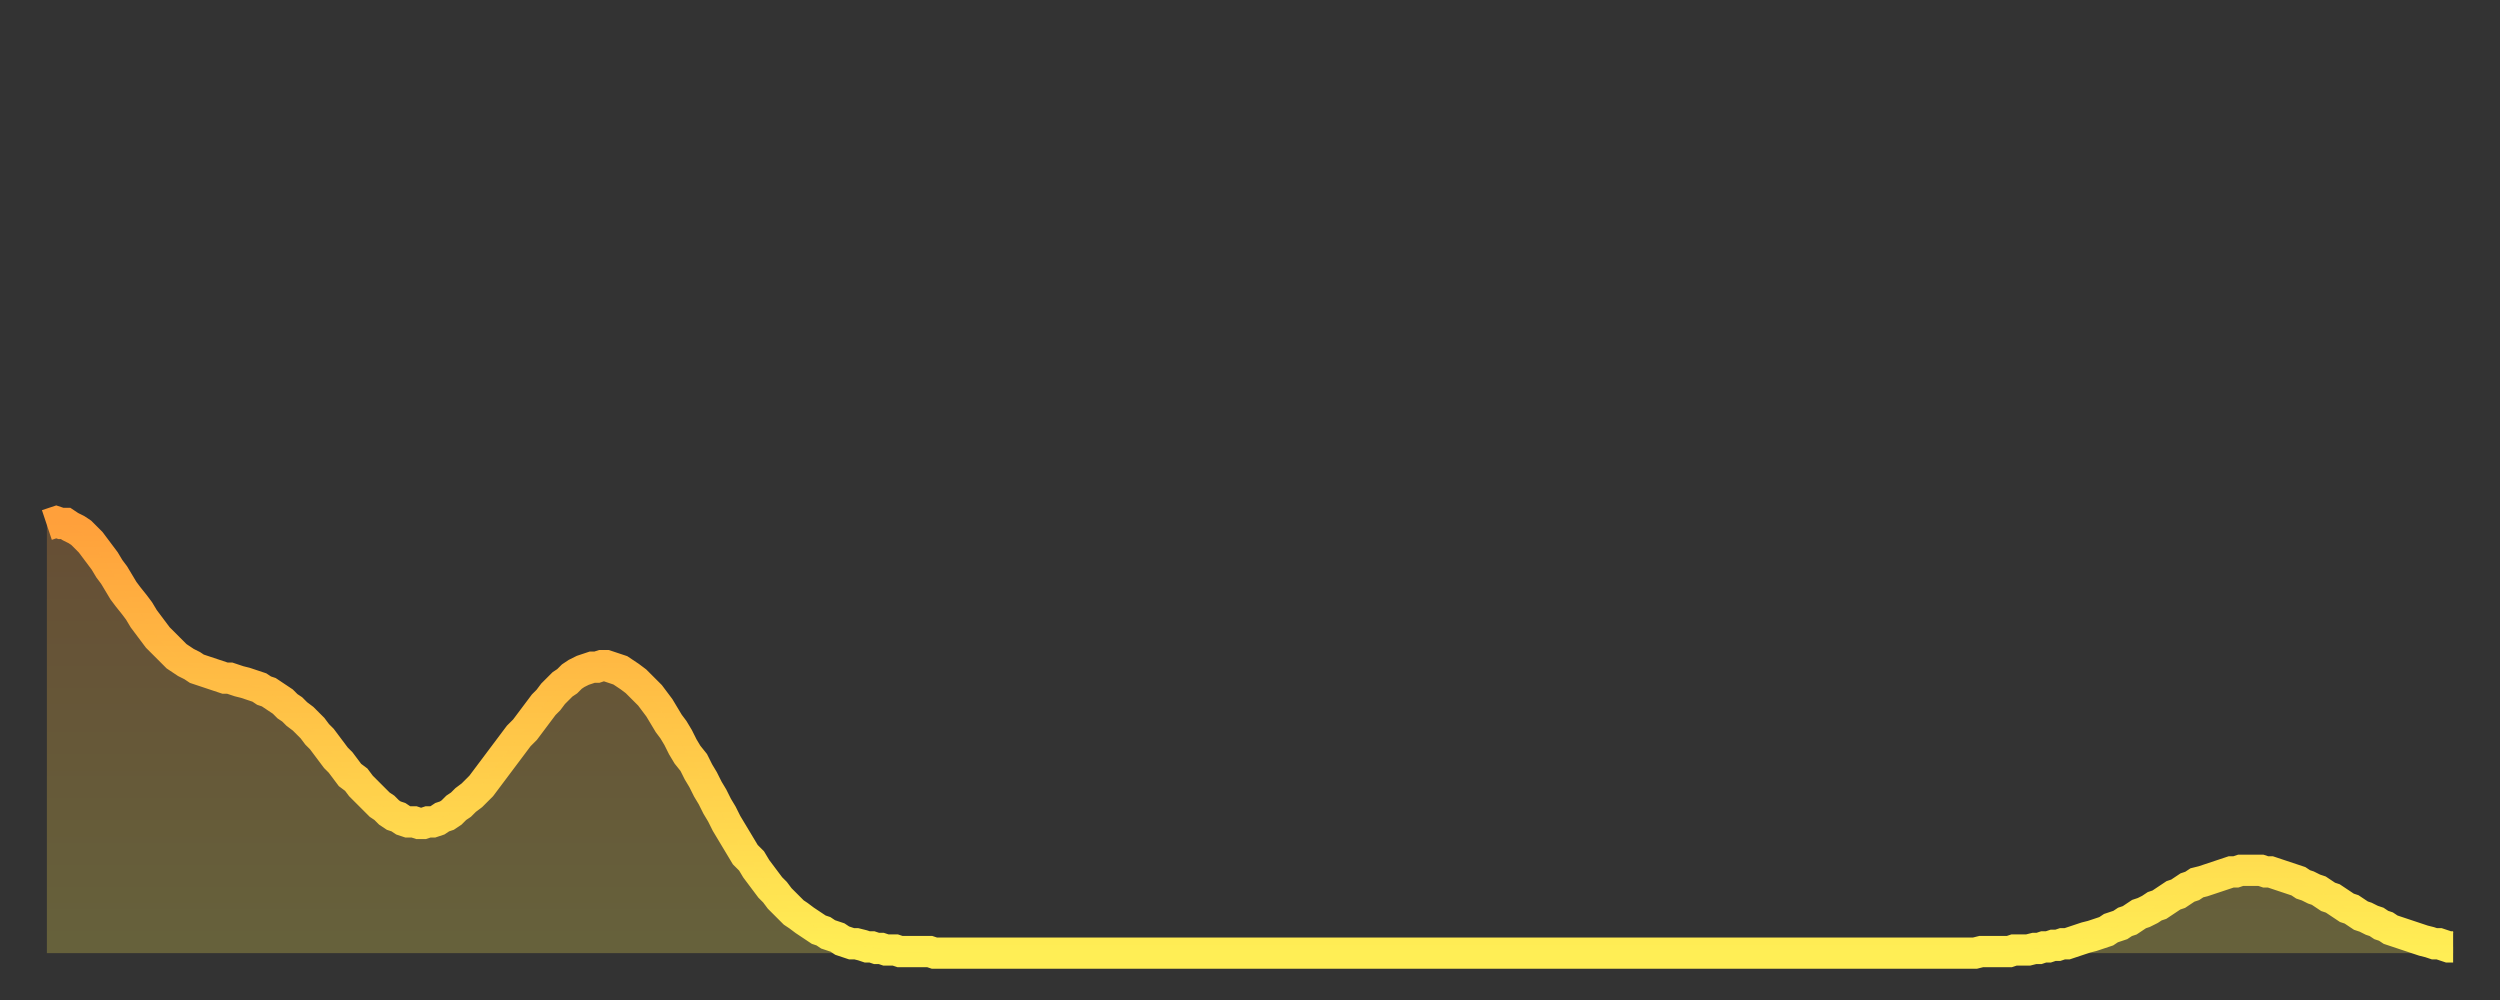 <?xml version="1.0" encoding="utf-8" ?>
<svg baseProfile="full" height="64" version="1.1" width="160" xmlns="http://www.w3.org/2000/svg" xmlns:ev="http://www.w3.org/2001/xml-events" xmlns:xlink="http://www.w3.org/1999/xlink"><rect width="100%" height="100%" fill="#333333" stroke="none"/><defs><linearGradient id="id6772602" x1="0" x2="0" y1="0" y2="1"><stop offset="0%" stop-color="#ffa03b" /><stop offset="50%" stop-color="#ffc748" /><stop offset="100%" stop-color="#ffee55" /></linearGradient></defs><g transform="translate(3,3)"><g><path d="M 0.0 30.6 0.3 30.5 0.6 30.4 0.9 30.5 1.2 30.5 1.5 30.7 1.9 30.9 2.2 31.1 2.5 31.4 2.8 31.7 3.1 32.1 3.4 32.5 3.7 32.9 4.0 33.4 4.3 33.8 4.6 34.3 4.9 34.8 5.2 35.2 5.6 35.7 5.9 36.1 6.2 36.6 6.5 37.0 6.8 37.4 7.1 37.8 7.4 38.1 7.7 38.4 8.0 38.7 8.3 39.0 8.6 39.2 8.9 39.4 9.3 39.6 9.6 39.8 9.9 39.9 10.2 40.0 10.5 40.1 10.8 40.2 11.1 40.3 11.4 40.4 11.7 40.4 12.0 40.5 12.3 40.6 12.7 40.7 13.0 40.8 13.3 40.9 13.6 41.0 13.9 41.2 14.2 41.3 14.5 41.5 14.8 41.7 15.1 41.9 15.4 42.2 15.7 42.4 16.0 42.7 16.4 43.0 16.7 43.3 17.0 43.6 17.3 44.0 17.6 44.3 17.9 44.7 18.2 45.1 18.5 45.5 18.8 45.8 19.1 46.2 19.4 46.6 19.8 46.9 20.1 47.3 20.4 47.6 20.7 47.9 21.0 48.2 21.3 48.5 21.6 48.7 21.9 49.0 22.2 49.2 22.5 49.3 22.8 49.5 23.1 49.6 23.5 49.6 23.8 49.7 24.1 49.7 24.4 49.6 24.7 49.6 25.0 49.5 25.3 49.3 25.6 49.2 25.9 49.0 26.2 48.7 26.5 48.5 26.8 48.2 27.2 47.9 27.5 47.6 27.8 47.3 28.1 46.9 28.4 46.5 28.7 46.1 29.0 45.7 29.3 45.3 29.6 44.9 29.9 44.5 30.2 44.1 30.6 43.7 30.9 43.3 31.2 42.9 31.5 42.5 31.8 42.1 32.1 41.8 32.4 41.4 32.7 41.1 33.0 40.8 33.3 40.6 33.6 40.3 33.9 40.1 34.3 39.9 34.6 39.8 34.9 39.7 35.2 39.7 35.5 39.6 35.8 39.6 36.1 39.7 36.4 39.8 36.7 39.9 37.0 40.1 37.3 40.3 37.7 40.6 38.0 40.9 38.3 41.2 38.6 41.5 38.9 41.9 39.2 42.3 39.5 42.8 39.8 43.3 40.1 43.7 40.4 44.2 40.7 44.8 41.0 45.3 41.4 45.8 41.7 46.4 42.0 46.9 42.3 47.5 42.6 48.0 42.9 48.6 43.2 49.1 43.5 49.7 43.8 50.2 44.1 50.7 44.4 51.2 44.7 51.7 45.1 52.1 45.4 52.6 45.7 53.0 46.0 53.4 46.3 53.8 46.6 54.1 46.9 54.5 47.2 54.8 47.5 55.1 47.8 55.4 48.1 55.6 48.5 55.9 48.8 56.1 49.1 56.3 49.4 56.5 49.7 56.6 50.0 56.8 50.3 56.9 50.6 57.0 50.9 57.2 51.2 57.3 51.5 57.4 51.8 57.4 52.2 57.5 52.5 57.6 52.8 57.6 53.1 57.7 53.4 57.7 53.7 57.8 54.0 57.8 54.3 57.8 54.6 57.9 54.9 57.9 55.2 57.9 55.6 57.9 55.9 57.9 56.2 57.9 56.5 57.9 56.8 58.0 57.1 58.0 57.4 58.0 57.7 58.0 58.0 58.0 58.3 58.0 58.6 58.0 58.9 58.0 59.3 58.0 59.6 58.0 59.9 58.0 60.2 58.0 60.5 58.0 60.8 58.0 61.1 58.0 61.4 58.0 61.7 58.0 62.0 58.0 62.3 58.0 62.6 58.0 63.0 58.0 63.3 58.0 63.6 58.0 63.9 58.0 64.2 58.0 64.5 58.0 64.8 58.0 65.1 58.0 65.4 58.0 65.7 58.0 66.0 58.0 66.4 58.0 66.7 58.0 67.0 58.0 67.3 58.0 67.6 58.0 67.9 58.0 68.2 58.0 68.5 58.0 68.8 58.0 69.1 58.0 69.4 58.0 69.7 58.0 70.1 58.0 70.4 58.0 70.7 58.0 71.0 58.0 71.3 58.0 71.6 58.0 71.9 58.0 72.2 58.0 72.5 58.0 72.8 58.0 73.1 58.0 73.5 58.0 73.8 58.0 74.1 58.0 74.4 58.0 74.7 58.0 75.0 58.0 75.3 58.0 75.6 58.0 75.9 58.0 76.2 58.0 76.5 58.0 76.8 58.0 77.2 58.0 77.5 58.0 77.8 58.0 78.1 58.0 78.4 58.0 78.7 58.0 79.0 58.0 79.3 58.0 79.6 58.0 79.9 58.0 80.2 58.0 80.5 58.0 80.9 58.0 81.2 58.0 81.5 58.0 81.8 58.0 82.1 58.0 82.4 58.0 82.7 58.0 83.0 58.0 83.3 58.0 83.6 58.0 83.9 58.0 84.3 58.0 84.6 58.0 84.9 58.0 85.2 58.0 85.5 58.0 85.8 58.0 86.1 58.0 86.4 58.0 86.7 58.0 87.0 58.0 87.3 58.0 87.6 58.0 88.0 58.0 88.3 58.0 88.6 58.0 88.9 58.0 89.2 58.0 89.5 58.0 89.8 58.0 90.1 58.0 90.4 58.0 90.7 58.0 91.0 58.0 91.4 58.0 91.7 58.0 92.0 58.0 92.3 58.0 92.6 58.0 92.9 58.0 93.2 58.0 93.5 58.0 93.8 58.0 94.1 58.0 94.4 58.0 94.7 58.0 95.1 58.0 95.4 58.0 95.7 58.0 96.0 58.0 96.3 58.0 96.6 58.0 96.9 58.0 97.2 58.0 97.5 58.0 97.8 58.0 98.1 58.0 98.4 58.0 98.8 58.0 99.1 58.0 99.4 58.0 99.7 58.0 100.0 58.0 100.3 58.0 100.6 58.0 100.9 58.0 101.2 58.0 101.5 58.0 101.8 58.0 102.2 58.0 102.5 58.0 102.8 58.0 103.1 58.0 103.4 58.0 103.7 58.0 104.0 58.0 104.3 58.0 104.6 58.0 104.9 58.0 105.2 58.0 105.5 58.0 105.9 58.0 106.2 58.0 106.5 58.0 106.8 58.0 107.1 58.0 107.4 58.0 107.7 58.0 108.0 58.0 108.3 58.0 108.6 58.0 108.9 58.0 109.3 58.0 109.6 58.0 109.9 58.0 110.2 58.0 110.5 58.0 110.8 58.0 111.1 58.0 111.4 58.0 111.7 58.0 112.0 58.0 112.3 58.0 112.6 58.0 113.0 58.0 113.3 58.0 113.6 58.0 113.9 58.0 114.2 58.0 114.5 58.0 114.8 58.0 115.1 58.0 115.4 58.0 115.7 58.0 116.0 58.0 116.3 58.0 116.7 58.0 117.0 58.0 117.3 58.0 117.6 58.0 117.9 58.0 118.2 58.0 118.5 58.0 118.8 58.0 119.1 58.0 119.4 58.0 119.7 58.0 120.1 58.0 120.4 58.0 120.7 58.0 121.0 58.0 121.3 58.0 121.6 58.0 121.9 58.0 122.2 58.0 122.5 58.0 122.8 58.0 123.1 58.0 123.4 58.0 123.8 57.9 124.1 57.9 124.4 57.9 124.7 57.9 125.0 57.9 125.3 57.9 125.6 57.9 125.9 57.8 126.2 57.8 126.5 57.8 126.8 57.8 127.2 57.7 127.5 57.7 127.8 57.6 128.1 57.6 128.4 57.5 128.7 57.5 129.0 57.4 129.3 57.4 129.6 57.3 129.9 57.2 130.2 57.1 130.5 57.0 130.9 56.9 131.2 56.8 131.5 56.7 131.8 56.6 132.1 56.4 132.4 56.3 132.7 56.2 133.0 56.0 133.3 55.9 133.6 55.7 133.9 55.5 134.2 55.4 134.6 55.2 134.9 55.0 135.2 54.9 135.5 54.7 135.8 54.5 136.1 54.3 136.4 54.2 136.7 54.0 137.0 53.8 137.3 53.7 137.6 53.5 138.0 53.4 138.3 53.3 138.6 53.2 138.9 53.1 139.2 53.0 139.5 52.9 139.8 52.8 140.1 52.8 140.4 52.7 140.7 52.7 141.0 52.7 141.3 52.7 141.7 52.7 142.0 52.8 142.3 52.8 142.6 52.9 142.9 53.0 143.2 53.1 143.5 53.2 143.8 53.3 144.1 53.4 144.4 53.6 144.7 53.7 145.1 53.9 145.4 54.0 145.7 54.2 146.0 54.4 146.3 54.5 146.6 54.7 146.9 54.9 147.2 55.1 147.5 55.2 147.8 55.4 148.1 55.6 148.4 55.7 148.8 55.9 149.1 56.0 149.4 56.2 149.7 56.3 150.0 56.5 150.3 56.6 150.6 56.7 150.9 56.8 151.2 56.9 151.5 57.0 151.8 57.1 152.1 57.2 152.5 57.3 152.8 57.4 153.1 57.4 153.4 57.5 153.7 57.6 154.0 57.6" fill="none" id="graph-curve" opacity="1" stroke="url(#id6772602)" stroke-width="2" /><path d="M 0 58 L 0.0 30.6 0.3 30.5 0.6 30.4 0.9 30.5 1.2 30.5 1.5 30.7 1.9 30.9 2.2 31.1 2.5 31.4 2.8 31.7 3.1 32.1 3.4 32.5 3.7 32.9 4.0 33.4 4.3 33.8 4.6 34.3 4.9 34.8 5.2 35.2 5.6 35.7 5.9 36.1 6.2 36.6 6.5 37.0 6.8 37.4 7.1 37.8 7.4 38.1 7.7 38.4 8.0 38.7 8.3 39.0 8.6 39.2 8.9 39.4 9.3 39.6 9.6 39.8 9.9 39.9 10.2 40.0 10.5 40.1 10.8 40.2 11.1 40.3 11.4 40.4 11.7 40.4 12.0 40.5 12.3 40.6 12.7 40.7 13.0 40.8 13.3 40.9 13.6 41.0 13.9 41.2 14.2 41.3 14.5 41.5 14.8 41.7 15.1 41.9 15.4 42.2 15.7 42.4 16.0 42.7 16.4 43.0 16.7 43.3 17.0 43.6 17.3 44.0 17.6 44.3 17.9 44.7 18.2 45.1 18.5 45.5 18.8 45.8 19.1 46.2 19.4 46.6 19.8 46.9 20.1 47.3 20.4 47.6 20.7 47.9 21.0 48.2 21.3 48.5 21.6 48.7 21.9 49.0 22.2 49.2 22.5 49.3 22.8 49.5 23.1 49.6 23.5 49.6 23.8 49.7 24.1 49.7 24.4 49.6 24.7 49.6 25.0 49.5 25.3 49.3 25.6 49.2 25.9 49.0 26.2 48.7 26.5 48.5 26.8 48.2 27.2 47.9 27.5 47.6 27.8 47.3 28.1 46.9 28.4 46.5 28.7 46.1 29.0 45.7 29.3 45.3 29.6 44.9 29.9 44.5 30.2 44.1 30.6 43.7 30.9 43.3 31.2 42.9 31.5 42.5 31.8 42.1 32.1 41.8 32.4 41.4 32.7 41.1 33.0 40.8 33.3 40.6 33.6 40.3 33.9 40.1 34.3 39.9 34.6 39.8 34.9 39.7 35.2 39.7 35.5 39.6 35.8 39.6 36.1 39.7 36.4 39.8 36.7 39.9 37.0 40.1 37.3 40.3 37.7 40.6 38.0 40.9 38.3 41.2 38.6 41.5 38.9 41.9 39.2 42.3 39.5 42.8 39.8 43.3 40.1 43.7 40.4 44.2 40.7 44.8 41.0 45.3 41.4 45.8 41.7 46.4 42.0 46.9 42.3 47.5 42.6 48.0 42.9 48.6 43.2 49.1 43.5 49.7 43.8 50.2 44.1 50.7 44.4 51.2 44.7 51.7 45.1 52.1 45.4 52.6 45.7 53.0 46.0 53.4 46.3 53.8 46.6 54.1 46.9 54.5 47.2 54.8 47.5 55.1 47.8 55.4 48.1 55.6 48.5 55.9 48.8 56.1 49.1 56.3 49.4 56.5 49.7 56.6 50.0 56.8 50.3 56.9 50.6 57.0 50.9 57.2 51.2 57.3 51.5 57.4 51.8 57.4 52.2 57.5 52.5 57.6 52.8 57.6 53.1 57.7 53.4 57.7 53.7 57.8 54.0 57.8 54.3 57.8 54.6 57.9 54.9 57.9 55.2 57.9 55.6 57.9 55.9 57.9 56.2 57.9 56.5 57.9 56.8 58.0 57.1 58.0 57.4 58.0 57.7 58.0 58.0 58.0 58.3 58.0 58.6 58.0 58.9 58.0 59.3 58.0 59.6 58.0 59.9 58.0 60.2 58.0 60.5 58.0 60.8 58.0 61.1 58.0 61.4 58.0 61.7 58.0 62.0 58.0 62.3 58.0 62.6 58.0 63.0 58.0 63.3 58.0 63.6 58.0 63.9 58.0 64.2 58.0 64.5 58.0 64.8 58.0 65.1 58.0 65.4 58.0 65.7 58.0 66.0 58.0 66.4 58.0 66.7 58.0 67.0 58.0 67.3 58.0 67.6 58.0 67.9 58.0 68.2 58.0 68.5 58.0 68.8 58.0 69.1 58.0 69.4 58.0 69.7 58.0 70.1 58.0 70.4 58.0 70.7 58.0 71.0 58.0 71.3 58.0 71.6 58.0 71.9 58.0 72.2 58.0 72.5 58.0 72.8 58.0 73.1 58.0 73.5 58.0 73.8 58.0 74.1 58.0 74.4 58.0 74.7 58.0 75.0 58.0 75.3 58.0 75.6 58.0 75.9 58.0 76.2 58.0 76.5 58.0 76.8 58.0 77.2 58.0 77.5 58.0 77.8 58.0 78.1 58.0 78.4 58.0 78.7 58.0 79.0 58.0 79.3 58.0 79.6 58.0 79.9 58.0 80.2 58.0 80.5 58.0 80.9 58.0 81.2 58.0 81.5 58.0 81.8 58.0 82.1 58.0 82.4 58.0 82.7 58.0 83.0 58.0 83.3 58.0 83.6 58.0 83.9 58.0 84.3 58.0 84.6 58.0 84.9 58.0 85.2 58.0 85.5 58.0 85.8 58.0 86.1 58.0 86.4 58.0 86.7 58.0 87.0 58.0 87.3 58.0 87.6 58.0 88.0 58.0 88.3 58.0 88.6 58.0 88.9 58.0 89.2 58.0 89.5 58.0 89.8 58.0 90.1 58.0 90.4 58.0 90.7 58.0 91.0 58.0 91.4 58.0 91.7 58.0 92.0 58.0 92.3 58.0 92.6 58.0 92.9 58.0 93.2 58.0 93.5 58.0 93.8 58.0 94.1 58.0 94.4 58.0 94.7 58.0 95.1 58.0 95.4 58.0 95.7 58.0 96.0 58.0 96.3 58.0 96.6 58.0 96.9 58.0 97.2 58.0 97.5 58.0 97.8 58.0 98.1 58.0 98.4 58.0 98.8 58.0 99.1 58.0 99.4 58.0 99.7 58.0 100.0 58.0 100.3 58.0 100.6 58.0 100.9 58.0 101.2 58.0 101.5 58.0 101.8 58.0 102.2 58.0 102.5 58.0 102.8 58.0 103.1 58.0 103.4 58.0 103.7 58.0 104.0 58.0 104.3 58.0 104.6 58.0 104.9 58.0 105.2 58.0 105.5 58.0 105.9 58.0 106.2 58.0 106.5 58.0 106.8 58.0 107.1 58.0 107.4 58.0 107.7 58.0 108.0 58.0 108.3 58.0 108.6 58.0 108.9 58.0 109.3 58.0 109.6 58.0 109.9 58.0 110.2 58.0 110.5 58.0 110.8 58.0 111.1 58.0 111.4 58.0 111.7 58.0 112.0 58.0 112.3 58.0 112.6 58.0 113.0 58.0 113.3 58.0 113.6 58.0 113.9 58.0 114.2 58.0 114.5 58.0 114.8 58.0 115.1 58.0 115.4 58.0 115.7 58.0 116.0 58.0 116.3 58.0 116.7 58.0 117.0 58.0 117.3 58.0 117.6 58.0 117.9 58.0 118.2 58.0 118.5 58.0 118.8 58.0 119.1 58.0 119.4 58.0 119.7 58.0 120.1 58.0 120.4 58.0 120.7 58.0 121.0 58.0 121.3 58.0 121.6 58.0 121.9 58.0 122.2 58.0 122.5 58.0 122.8 58.0 123.1 58.0 123.4 58.0 123.8 57.9 124.1 57.9 124.4 57.9 124.7 57.9 125.0 57.9 125.3 57.9 125.6 57.9 125.9 57.8 126.2 57.8 126.5 57.8 126.8 57.8 127.2 57.7 127.5 57.7 127.8 57.6 128.1 57.6 128.4 57.5 128.7 57.5 129.0 57.4 129.3 57.4 129.6 57.3 129.9 57.2 130.2 57.1 130.5 57.0 130.9 56.9 131.2 56.8 131.5 56.7 131.8 56.6 132.1 56.4 132.4 56.3 132.7 56.2 133.0 56.0 133.3 55.9 133.6 55.7 133.9 55.5 134.2 55.4 134.6 55.2 134.9 55.0 135.2 54.9 135.5 54.7 135.8 54.5 136.1 54.3 136.4 54.2 136.7 54.0 137.0 53.8 137.3 53.7 137.6 53.5 138.0 53.4 138.3 53.3 138.6 53.2 138.9 53.1 139.2 53.0 139.5 52.9 139.8 52.8 140.1 52.8 140.4 52.7 140.7 52.7 141.0 52.7 141.3 52.7 141.7 52.7 142.0 52.8 142.3 52.8 142.6 52.9 142.9 53.0 143.2 53.1 143.5 53.2 143.8 53.3 144.1 53.4 144.4 53.6 144.7 53.7 145.1 53.9 145.4 54.0 145.7 54.2 146.0 54.4 146.3 54.5 146.6 54.7 146.9 54.9 147.2 55.1 147.5 55.2 147.8 55.4 148.1 55.6 148.4 55.7 148.8 55.9 149.1 56.0 149.4 56.2 149.7 56.3 150.0 56.5 150.3 56.6 150.6 56.7 150.9 56.8 151.2 56.9 151.5 57.0 151.8 57.1 152.1 57.2 152.5 57.3 152.8 57.4 153.1 57.4 153.4 57.5 153.7 57.6 154.0 57.6 154 58" fill="url(#id6772602)" fill-opacity=".25" id="graph-shadow" /></g></g></svg>